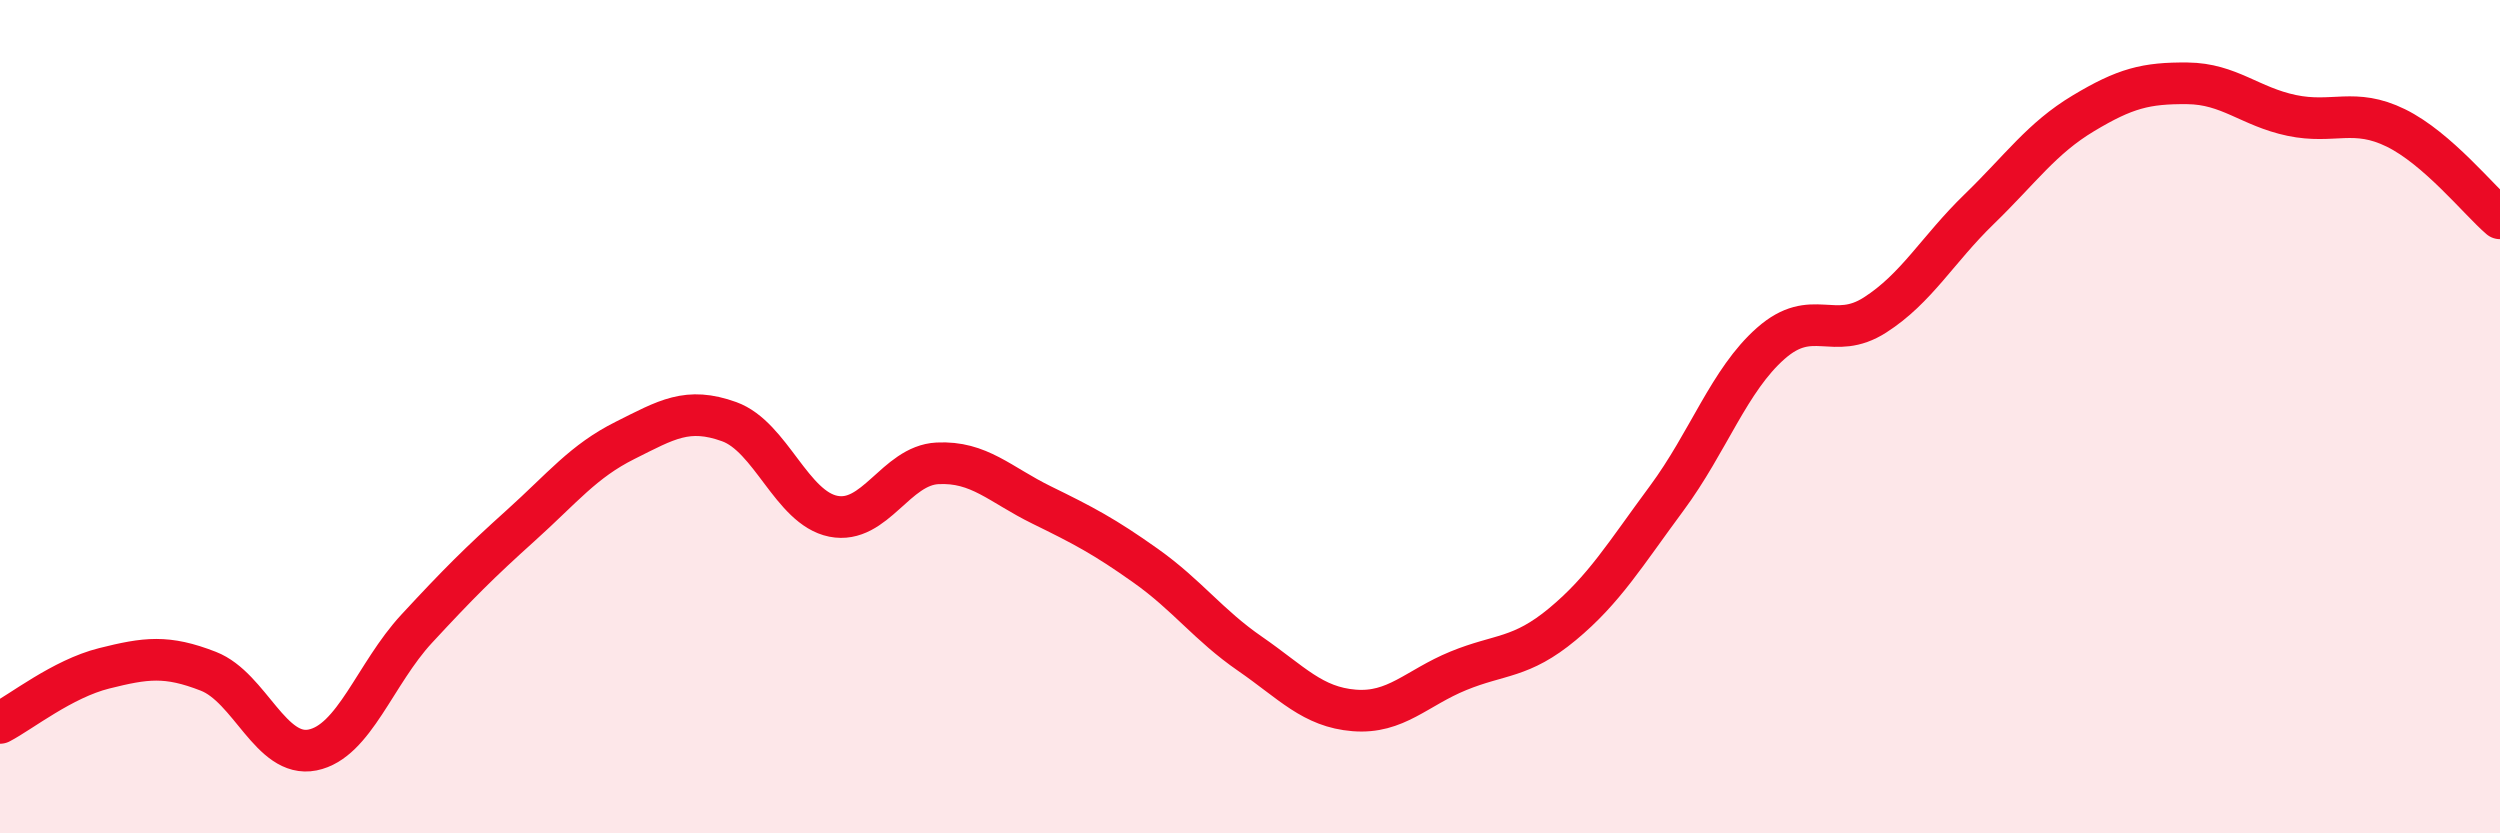 
    <svg width="60" height="20" viewBox="0 0 60 20" xmlns="http://www.w3.org/2000/svg">
      <path
        d="M 0,17.35 C 0.5,17.09 1.5,16.29 2.5,16.04 C 3.5,15.79 4,15.72 5,16.11 C 6,16.5 6.5,18.2 7.5,18 C 8.5,17.8 9,16.17 10,15.09 C 11,14.01 11.5,13.51 12.5,12.61 C 13.5,11.71 14,11.07 15,10.57 C 16,10.07 16.5,9.76 17.5,10.12 C 18.5,10.48 19,12.19 20,12.39 C 21,12.59 21.5,11.17 22.5,11.12 C 23.5,11.07 24,11.63 25,12.12 C 26,12.61 26.5,12.87 27.5,13.58 C 28.5,14.29 29,15 30,15.69 C 31,16.38 31.5,16.97 32.5,17.05 C 33.5,17.13 34,16.51 35,16.1 C 36,15.69 36.5,15.81 37.5,14.98 C 38.5,14.15 39,13.31 40,11.96 C 41,10.61 41.5,9.12 42.5,8.24 C 43.5,7.36 44,8.2 45,7.56 C 46,6.92 46.5,5.99 47.5,5.02 C 48.5,4.05 49,3.32 50,2.72 C 51,2.12 51.5,1.99 52.5,2 C 53.5,2.01 54,2.56 55,2.77 C 56,2.98 56.5,2.58 57.5,3.07 C 58.5,3.56 59.5,4.81 60,5.24L60 20L0 20Z"
        fill="#EB0A25"
        opacity="0.1"
        stroke-linecap="round"
        stroke-linejoin="round"
      />
      <path
        d="M 0,17.35 C 0.5,17.09 1.5,16.29 2.5,16.04 C 3.5,15.79 4,15.72 5,16.11 C 6,16.5 6.5,18.2 7.5,18 C 8.5,17.8 9,16.17 10,15.09 C 11,14.01 11.5,13.51 12.5,12.61 C 13.5,11.71 14,11.07 15,10.57 C 16,10.07 16.5,9.76 17.5,10.12 C 18.5,10.48 19,12.19 20,12.39 C 21,12.59 21.5,11.17 22.5,11.12 C 23.5,11.07 24,11.63 25,12.12 C 26,12.61 26.5,12.87 27.5,13.58 C 28.5,14.29 29,15 30,15.69 C 31,16.38 31.5,16.97 32.5,17.05 C 33.5,17.13 34,16.51 35,16.1 C 36,15.69 36.5,15.81 37.5,14.98 C 38.5,14.15 39,13.31 40,11.96 C 41,10.61 41.5,9.12 42.5,8.24 C 43.5,7.36 44,8.2 45,7.56 C 46,6.92 46.5,5.99 47.5,5.02 C 48.5,4.05 49,3.32 50,2.72 C 51,2.12 51.5,1.99 52.5,2 C 53.5,2.01 54,2.56 55,2.77 C 56,2.98 56.5,2.58 57.5,3.07 C 58.5,3.56 59.5,4.81 60,5.24"
        stroke="#EB0A25"
        stroke-width="1"
        fill="none"
        stroke-linecap="round"
        stroke-linejoin="round"
      />
    </svg>
  